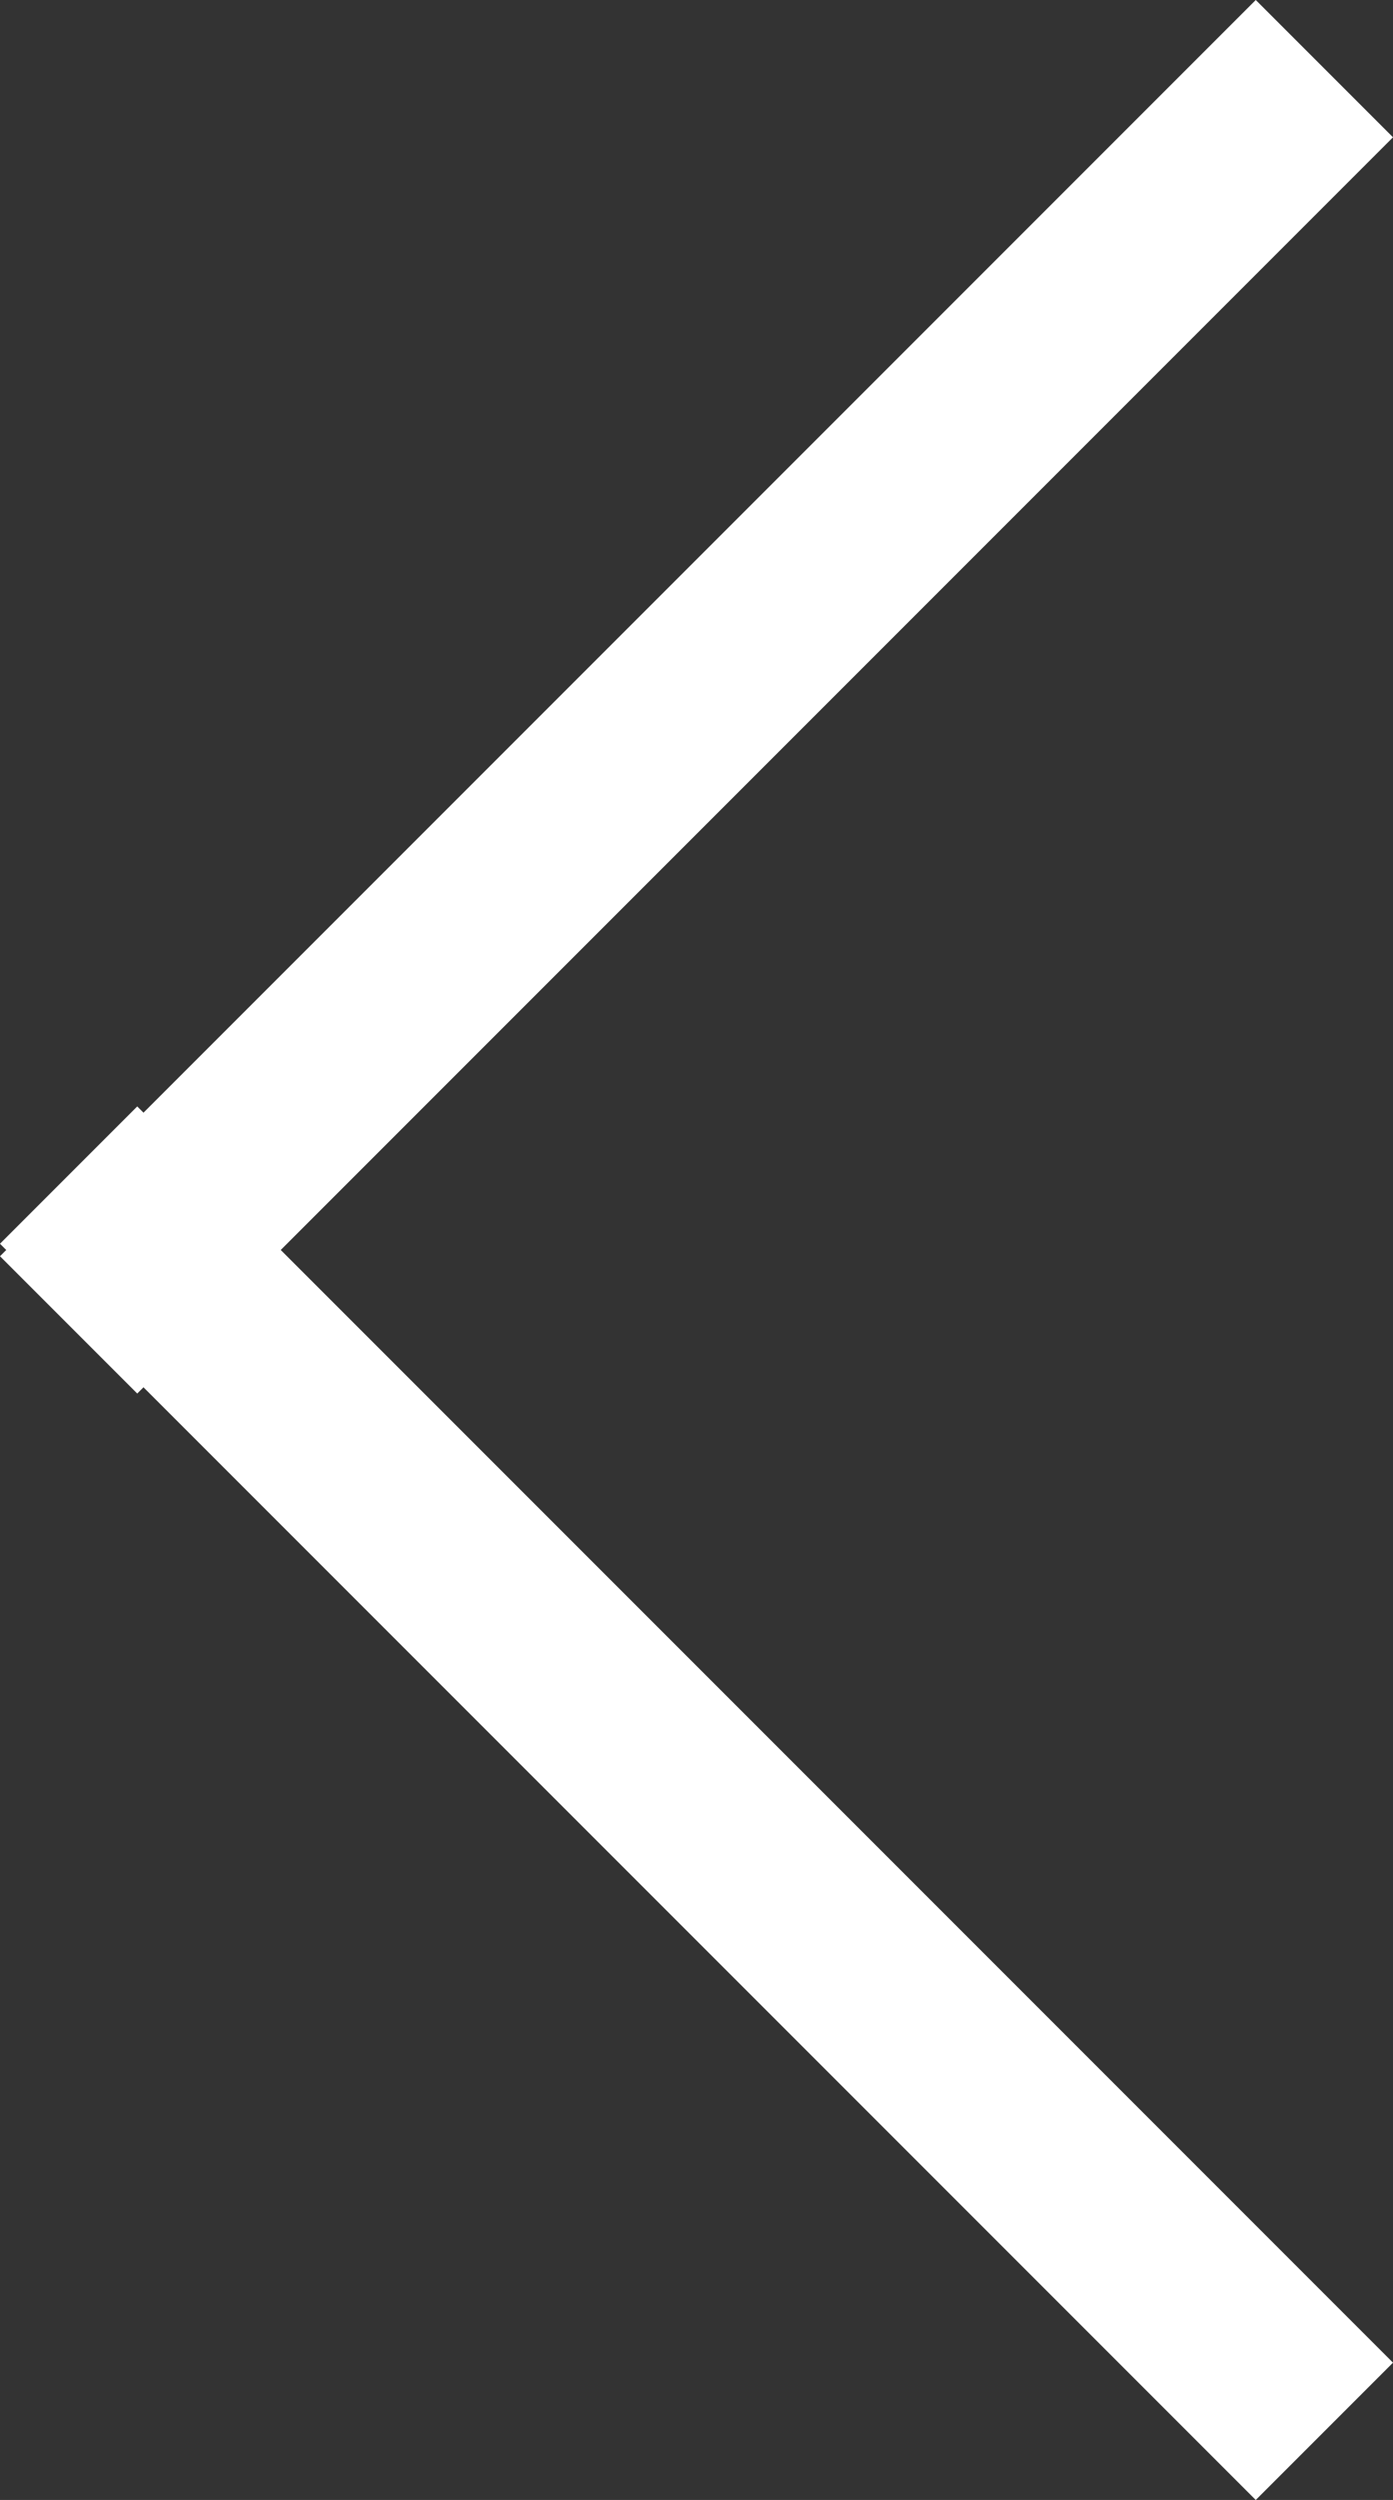 <svg xmlns="http://www.w3.org/2000/svg" width="14.353" height="25.749" viewBox="0 0 14.353 25.749"><rect x="0" y="0" width="14.353" height="25.749" fill="#333333" stroke="none"/><g transform="translate(-1134.793 -97.793)"><line x2="12.939" y2="12.939" transform="translate(1135.5 109.896)" fill="none" stroke="#fff" stroke-width="2"/><line y1="12.939" x2="12.939" transform="translate(1135.5 98.5)" fill="none" stroke="#fff" stroke-width="2"/></g></svg>